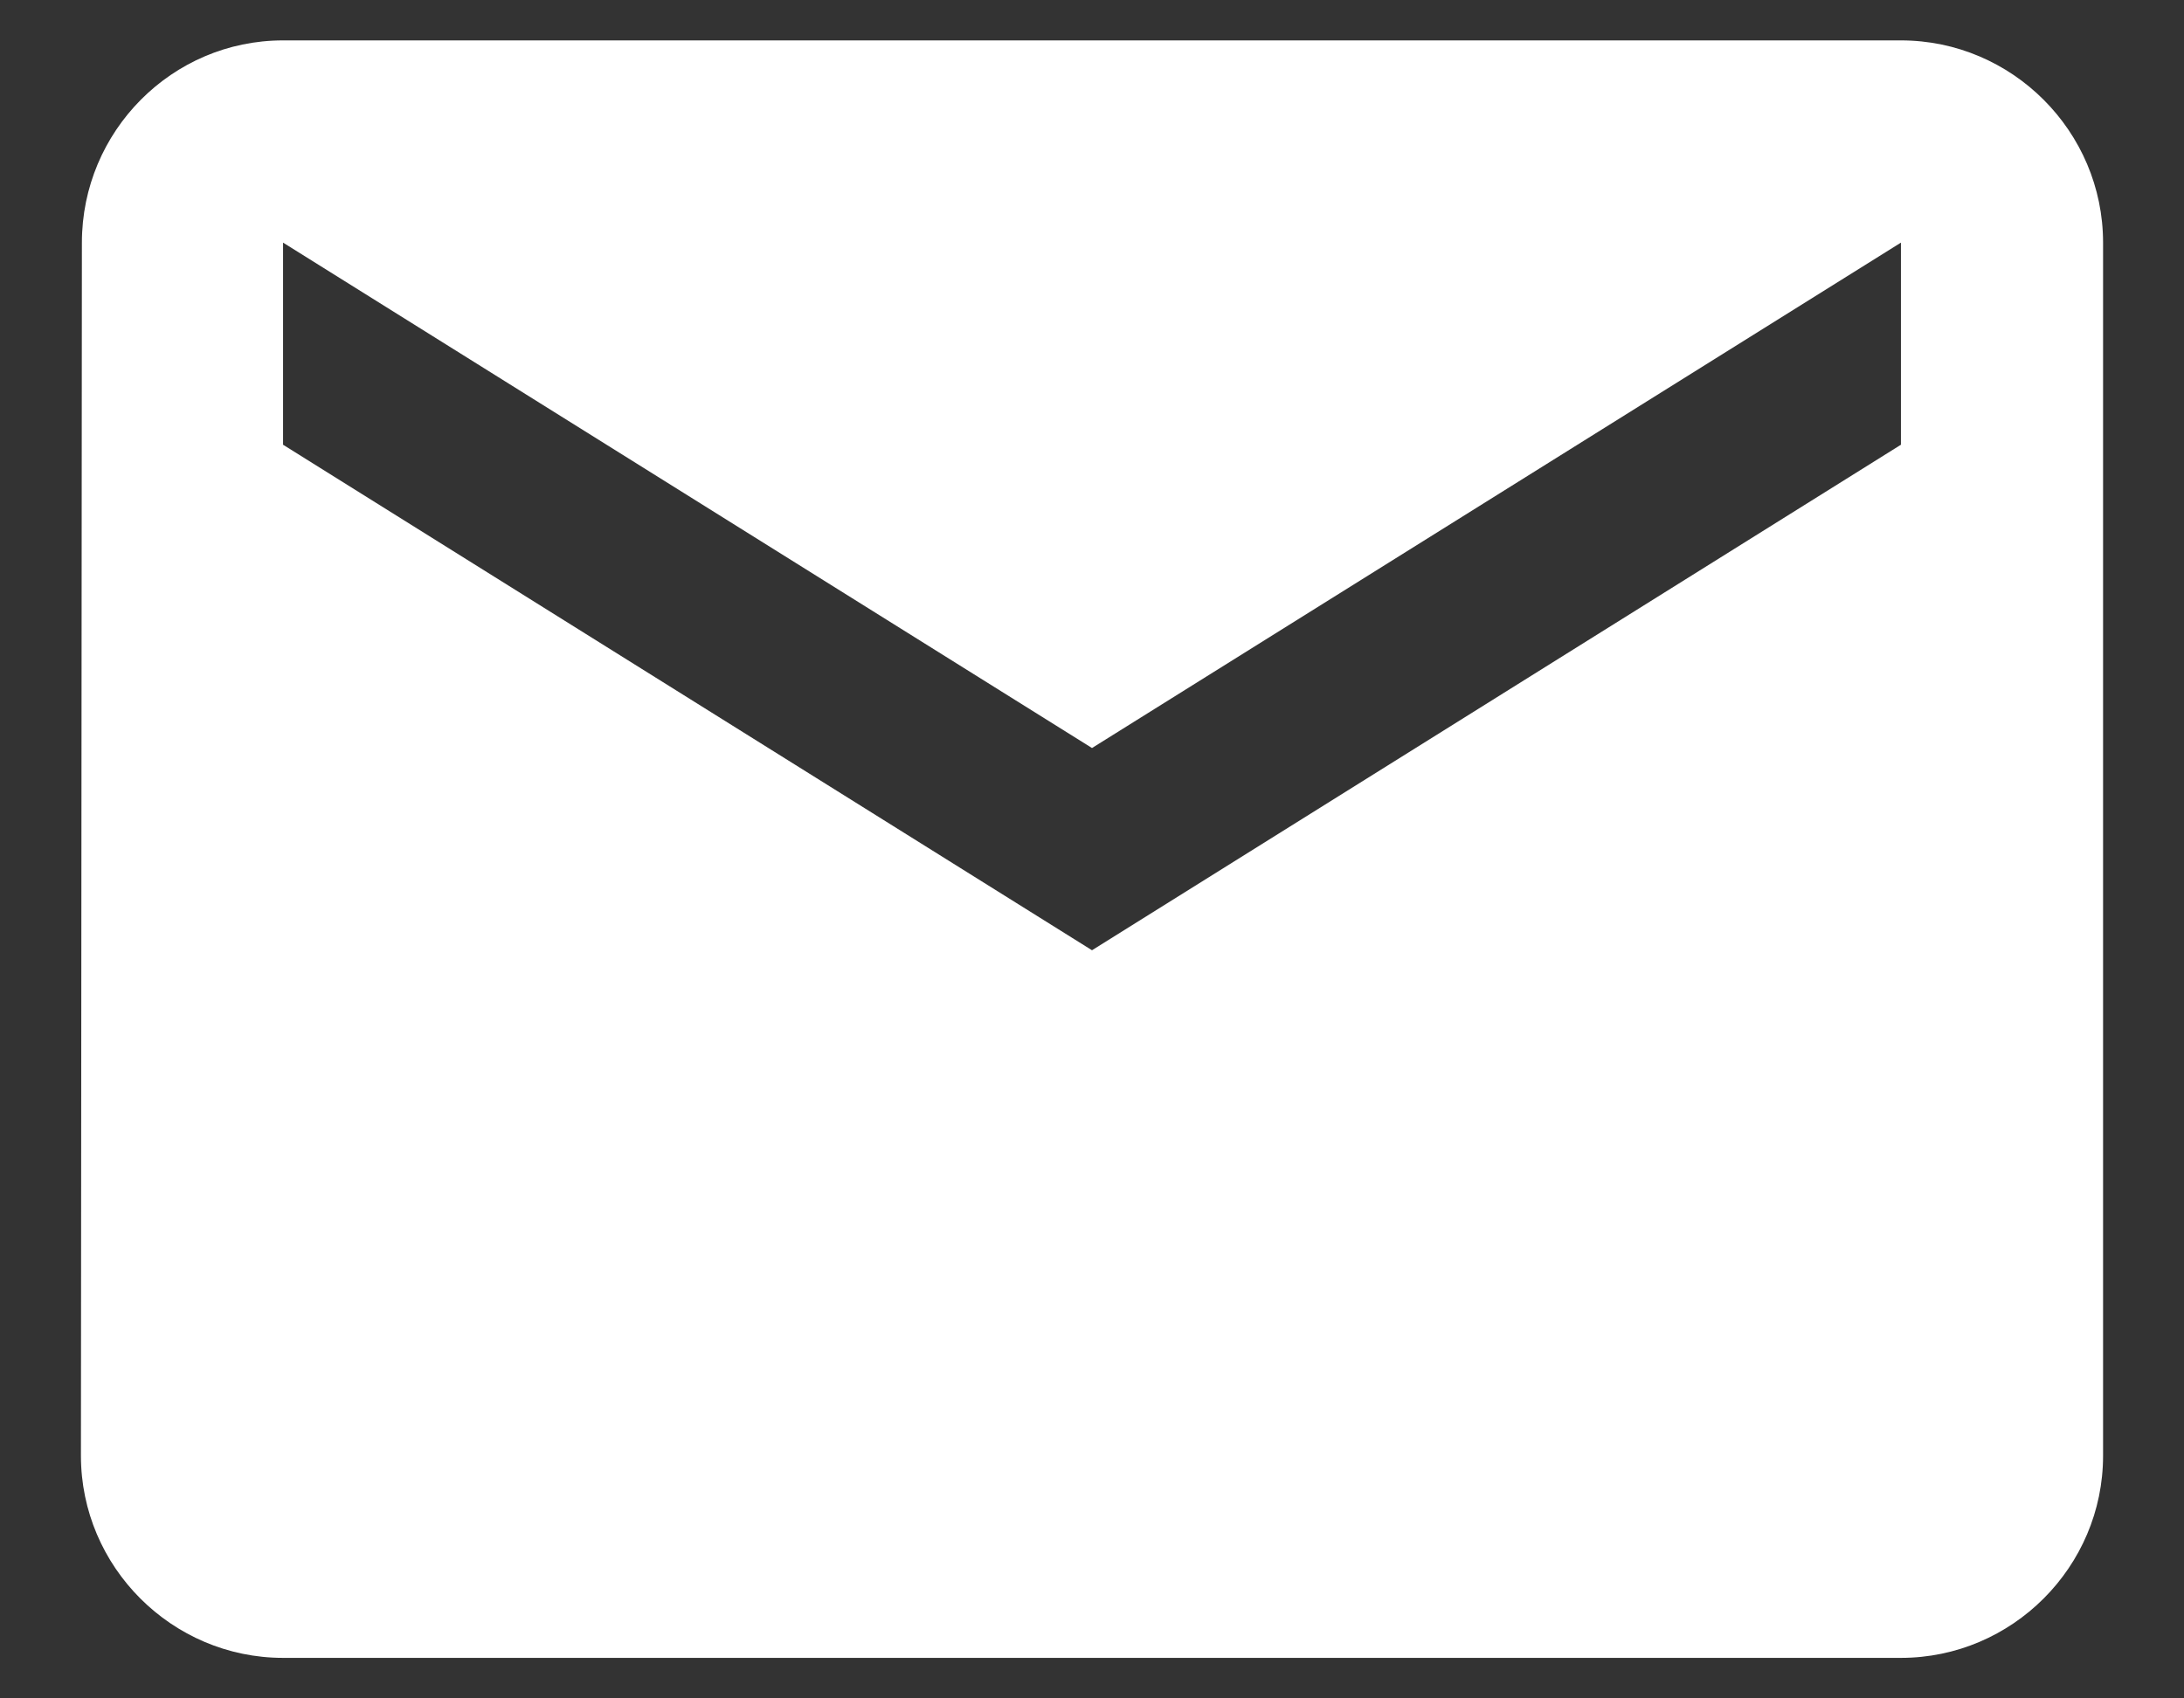 <svg width="18" height="14" viewBox="0 0 18 14" fill="none" xmlns="http://www.w3.org/2000/svg">
<rect x="0" y="0" width="18" height="14" fill="#333333" stroke="none"/>
<path d="M15.667 0.333H2.333C1.417 0.333 0.675 1.083 0.675 2L0.667 12C0.667 12.916 1.417 13.666 2.333 13.666H15.667C16.583 13.666 17.333 12.916 17.333 12V2C17.333 1.083 16.583 0.333 15.667 0.333ZM15.667 3.666L9 7.833L2.333 3.666V2L9 6.166L15.667 2V3.666Z" fill="white"/>
</svg>
